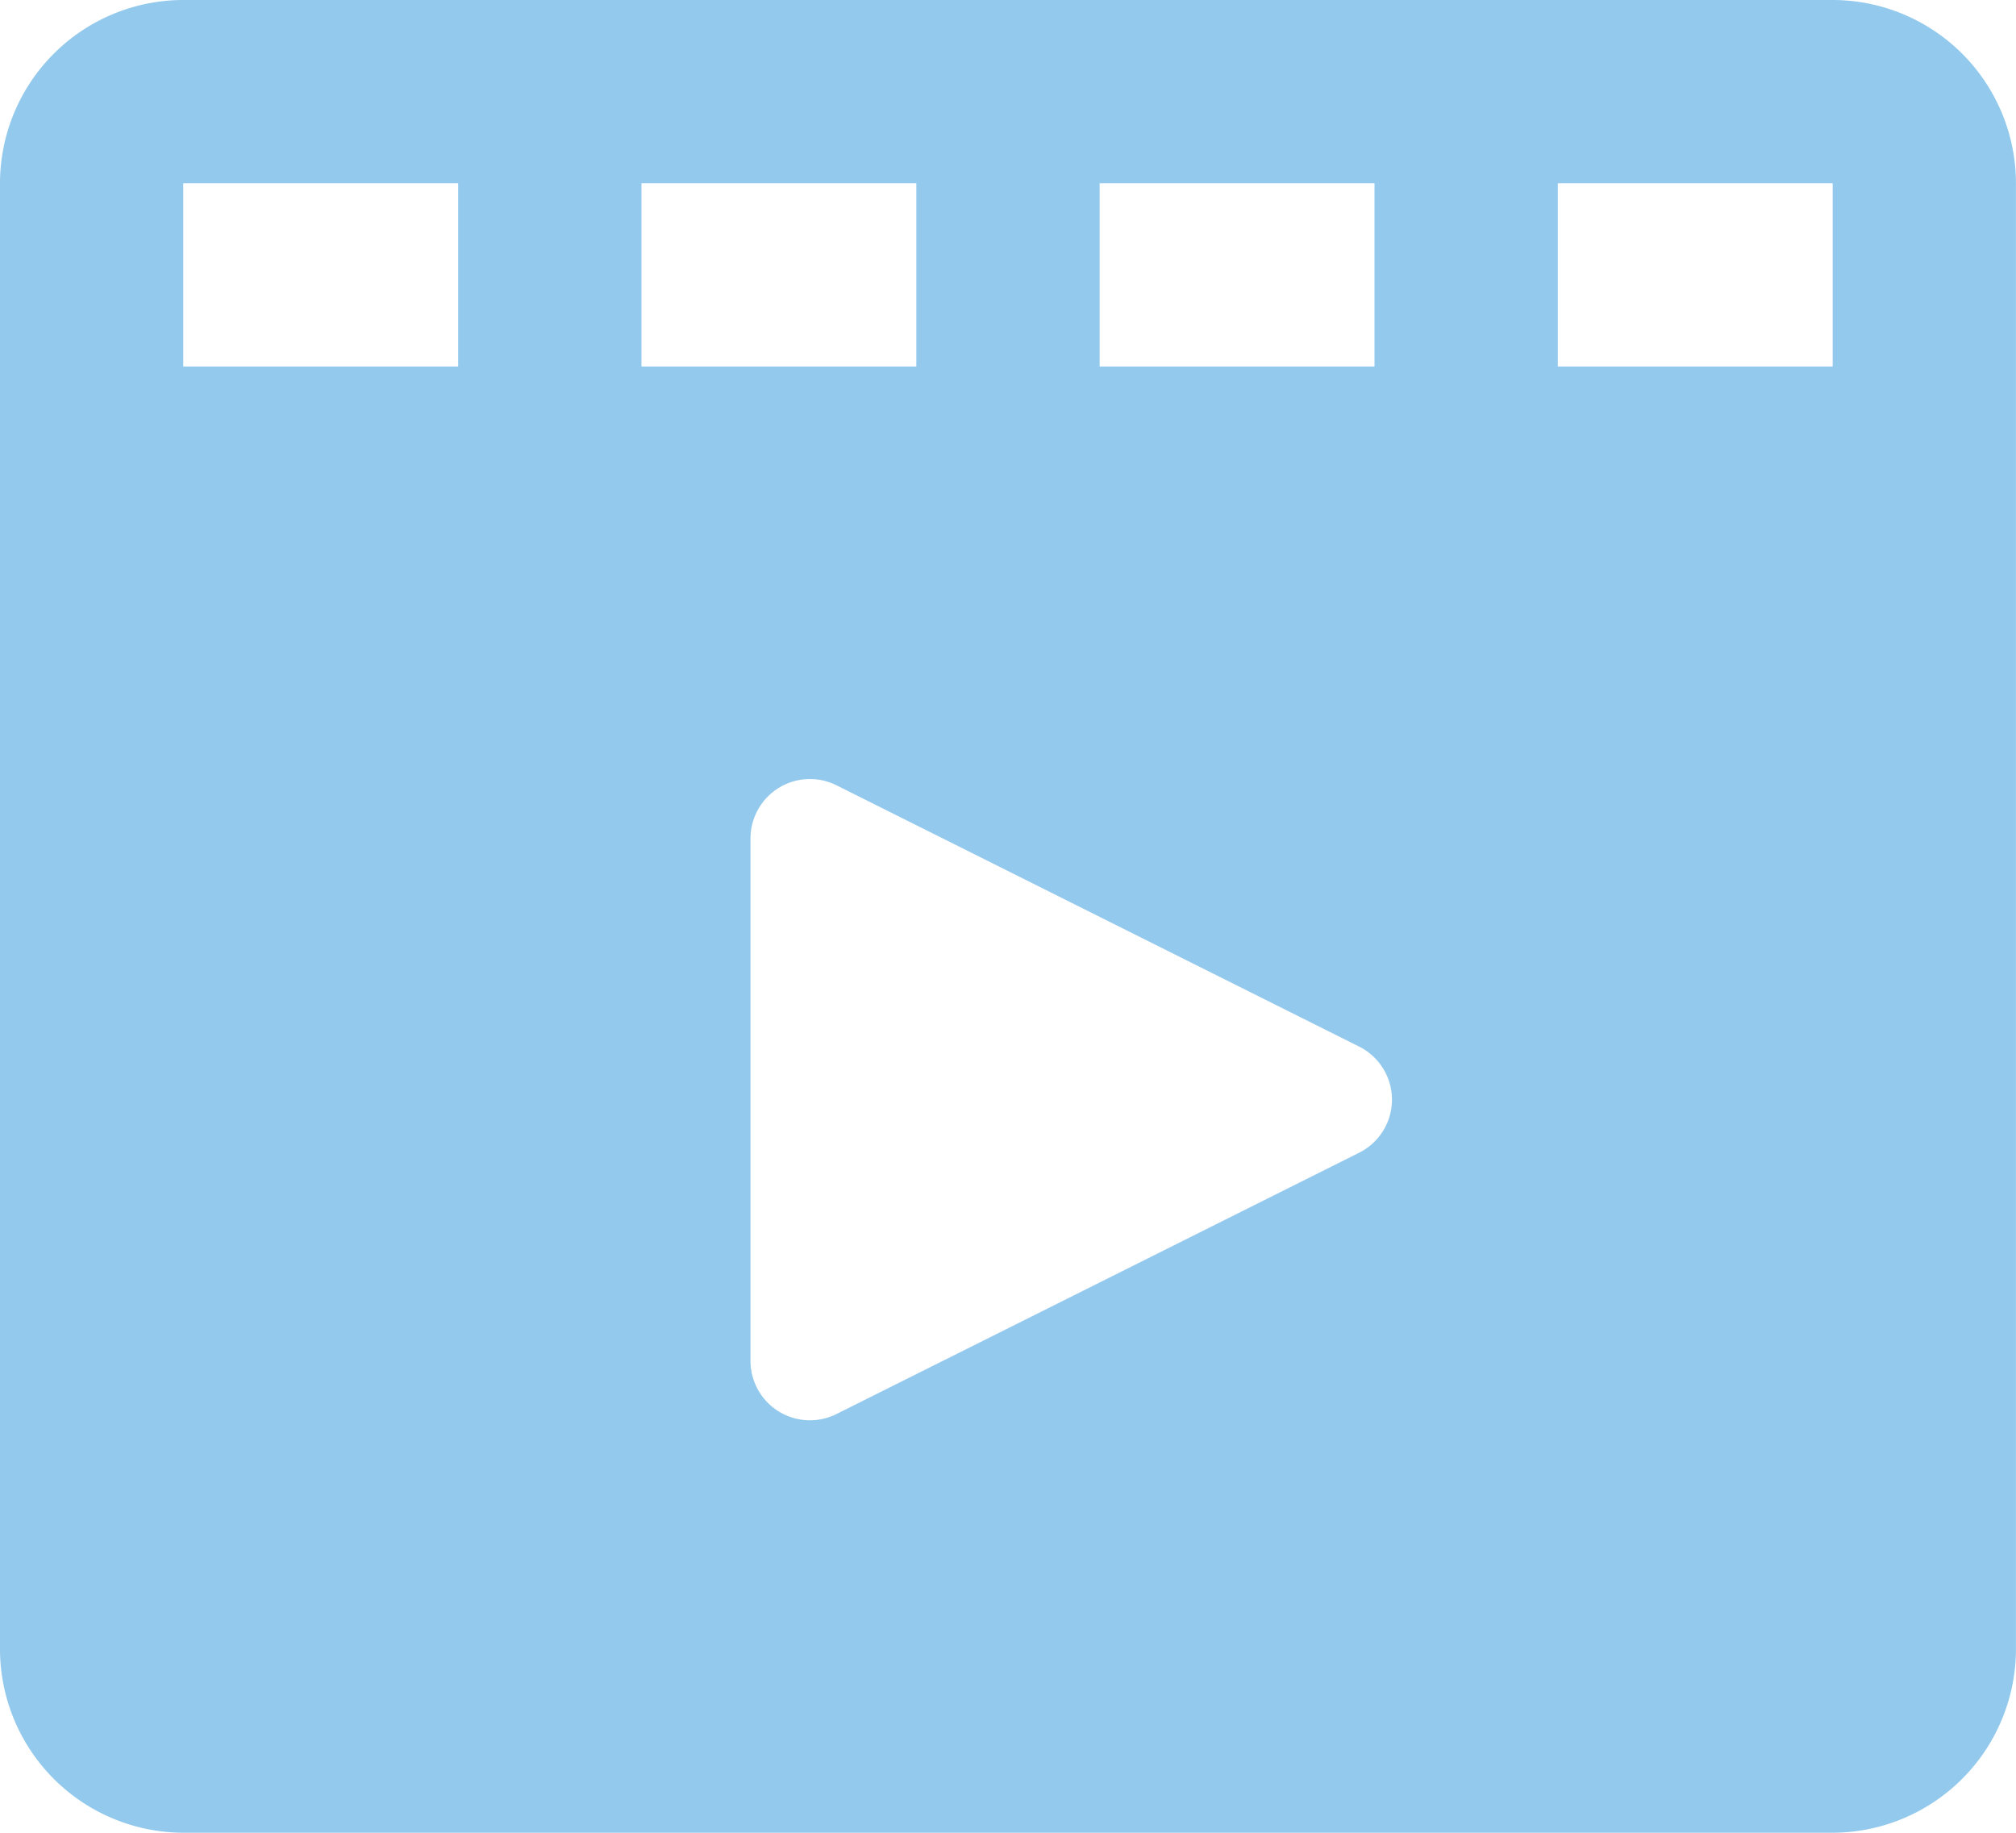 <?xml version="1.0" encoding="UTF-8"?> <svg xmlns="http://www.w3.org/2000/svg" width="123.643" height="112.402" viewBox="0 0 123.643 112.402"><g id="Layer_2" data-name="Layer 2" transform="translate(-1 -2)"><path id="Path_5905" data-name="Path 5905" d="M1,30.1v73.062A11.273,11.273,0,0,0,12.24,114.4H113.4a11.273,11.273,0,0,0,11.24-11.24V13.24A11.253,11.253,0,0,0,113.4,2H12.24A11.253,11.253,0,0,0,1,13.24ZM84.347,72.7,52.311,88.718a3.647,3.647,0,0,1-5.283-3.26V53.424a3.647,3.647,0,0,1,5.283-3.259L84.347,66.181a3.638,3.638,0,0,1,0,6.52ZM113.4,24.48H96.542V13.24H113.4Zm-28.1,0H68.441V13.24H85.3ZM57.2,13.24V24.48H40.341V13.24Zm-44.961,0H29.1V24.48H12.24Z" fill="#92c9ec"></path></g></svg> 